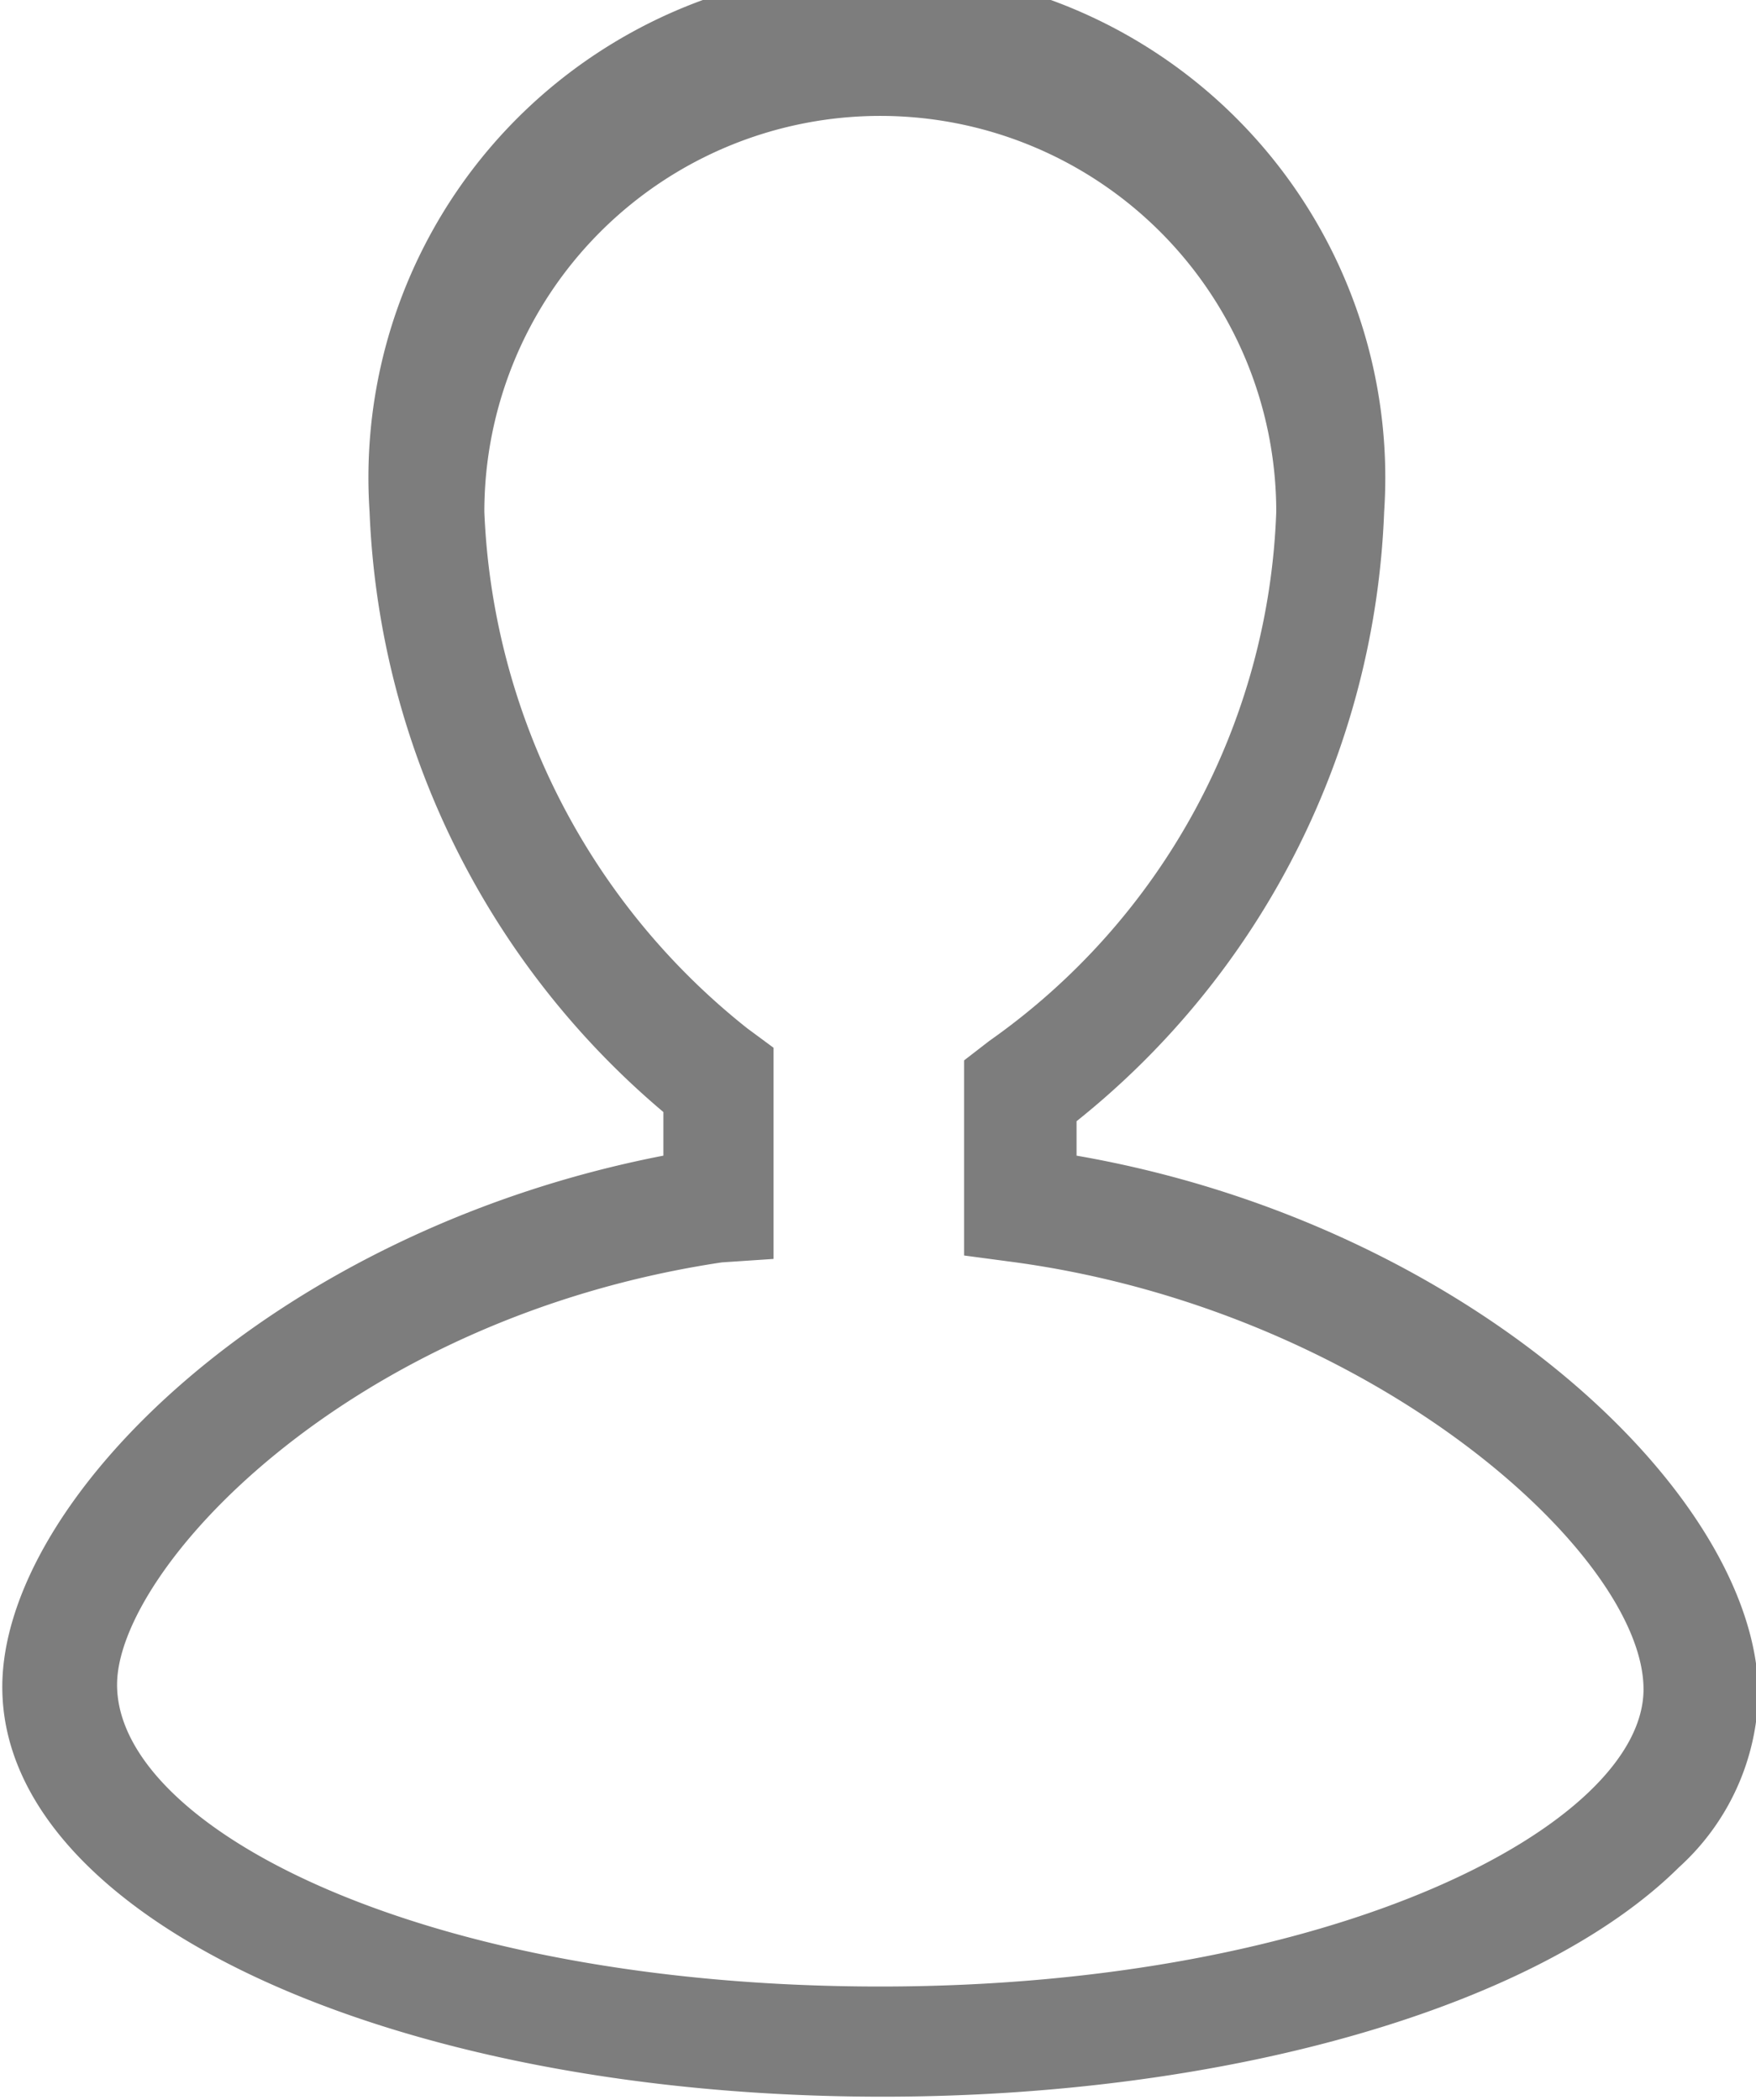 <svg xmlns="http://www.w3.org/2000/svg" viewBox="0 0 15.3 18.3"><path d="M9.38 10.07v-.3a7.14 7.14 0 0 0 2.68-5.31 4.43 4.43 0 1 0-8.84 0 7.22 7.22 0 0 0 2.56 5.23v.38c-3.4.66-5.76 3-5.76 4.63 0 2 3.37 3.57 7.67 3.57 3 0 5.71-.78 6.94-2a2.1 2.1 0 0 0 .69-1.52c-.02-1.74-2.54-4.09-5.94-4.68zm-2.64.9V9.13l-.23-.17a6.06 6.06 0 0 1-2.29-4.5 3.45 3.45 0 1 1 6.9 0 5.89 5.89 0 0 1-2.5 4.61l-.22.17v1.7l.45.06c3.12.43 5.47 2.55 5.47 3.72s-2.67 2.59-6.65 2.59-6.65-1.38-6.65-2.63c0-1 2-3.19 5.27-3.68z" fill="#7d7d7d"/></svg>